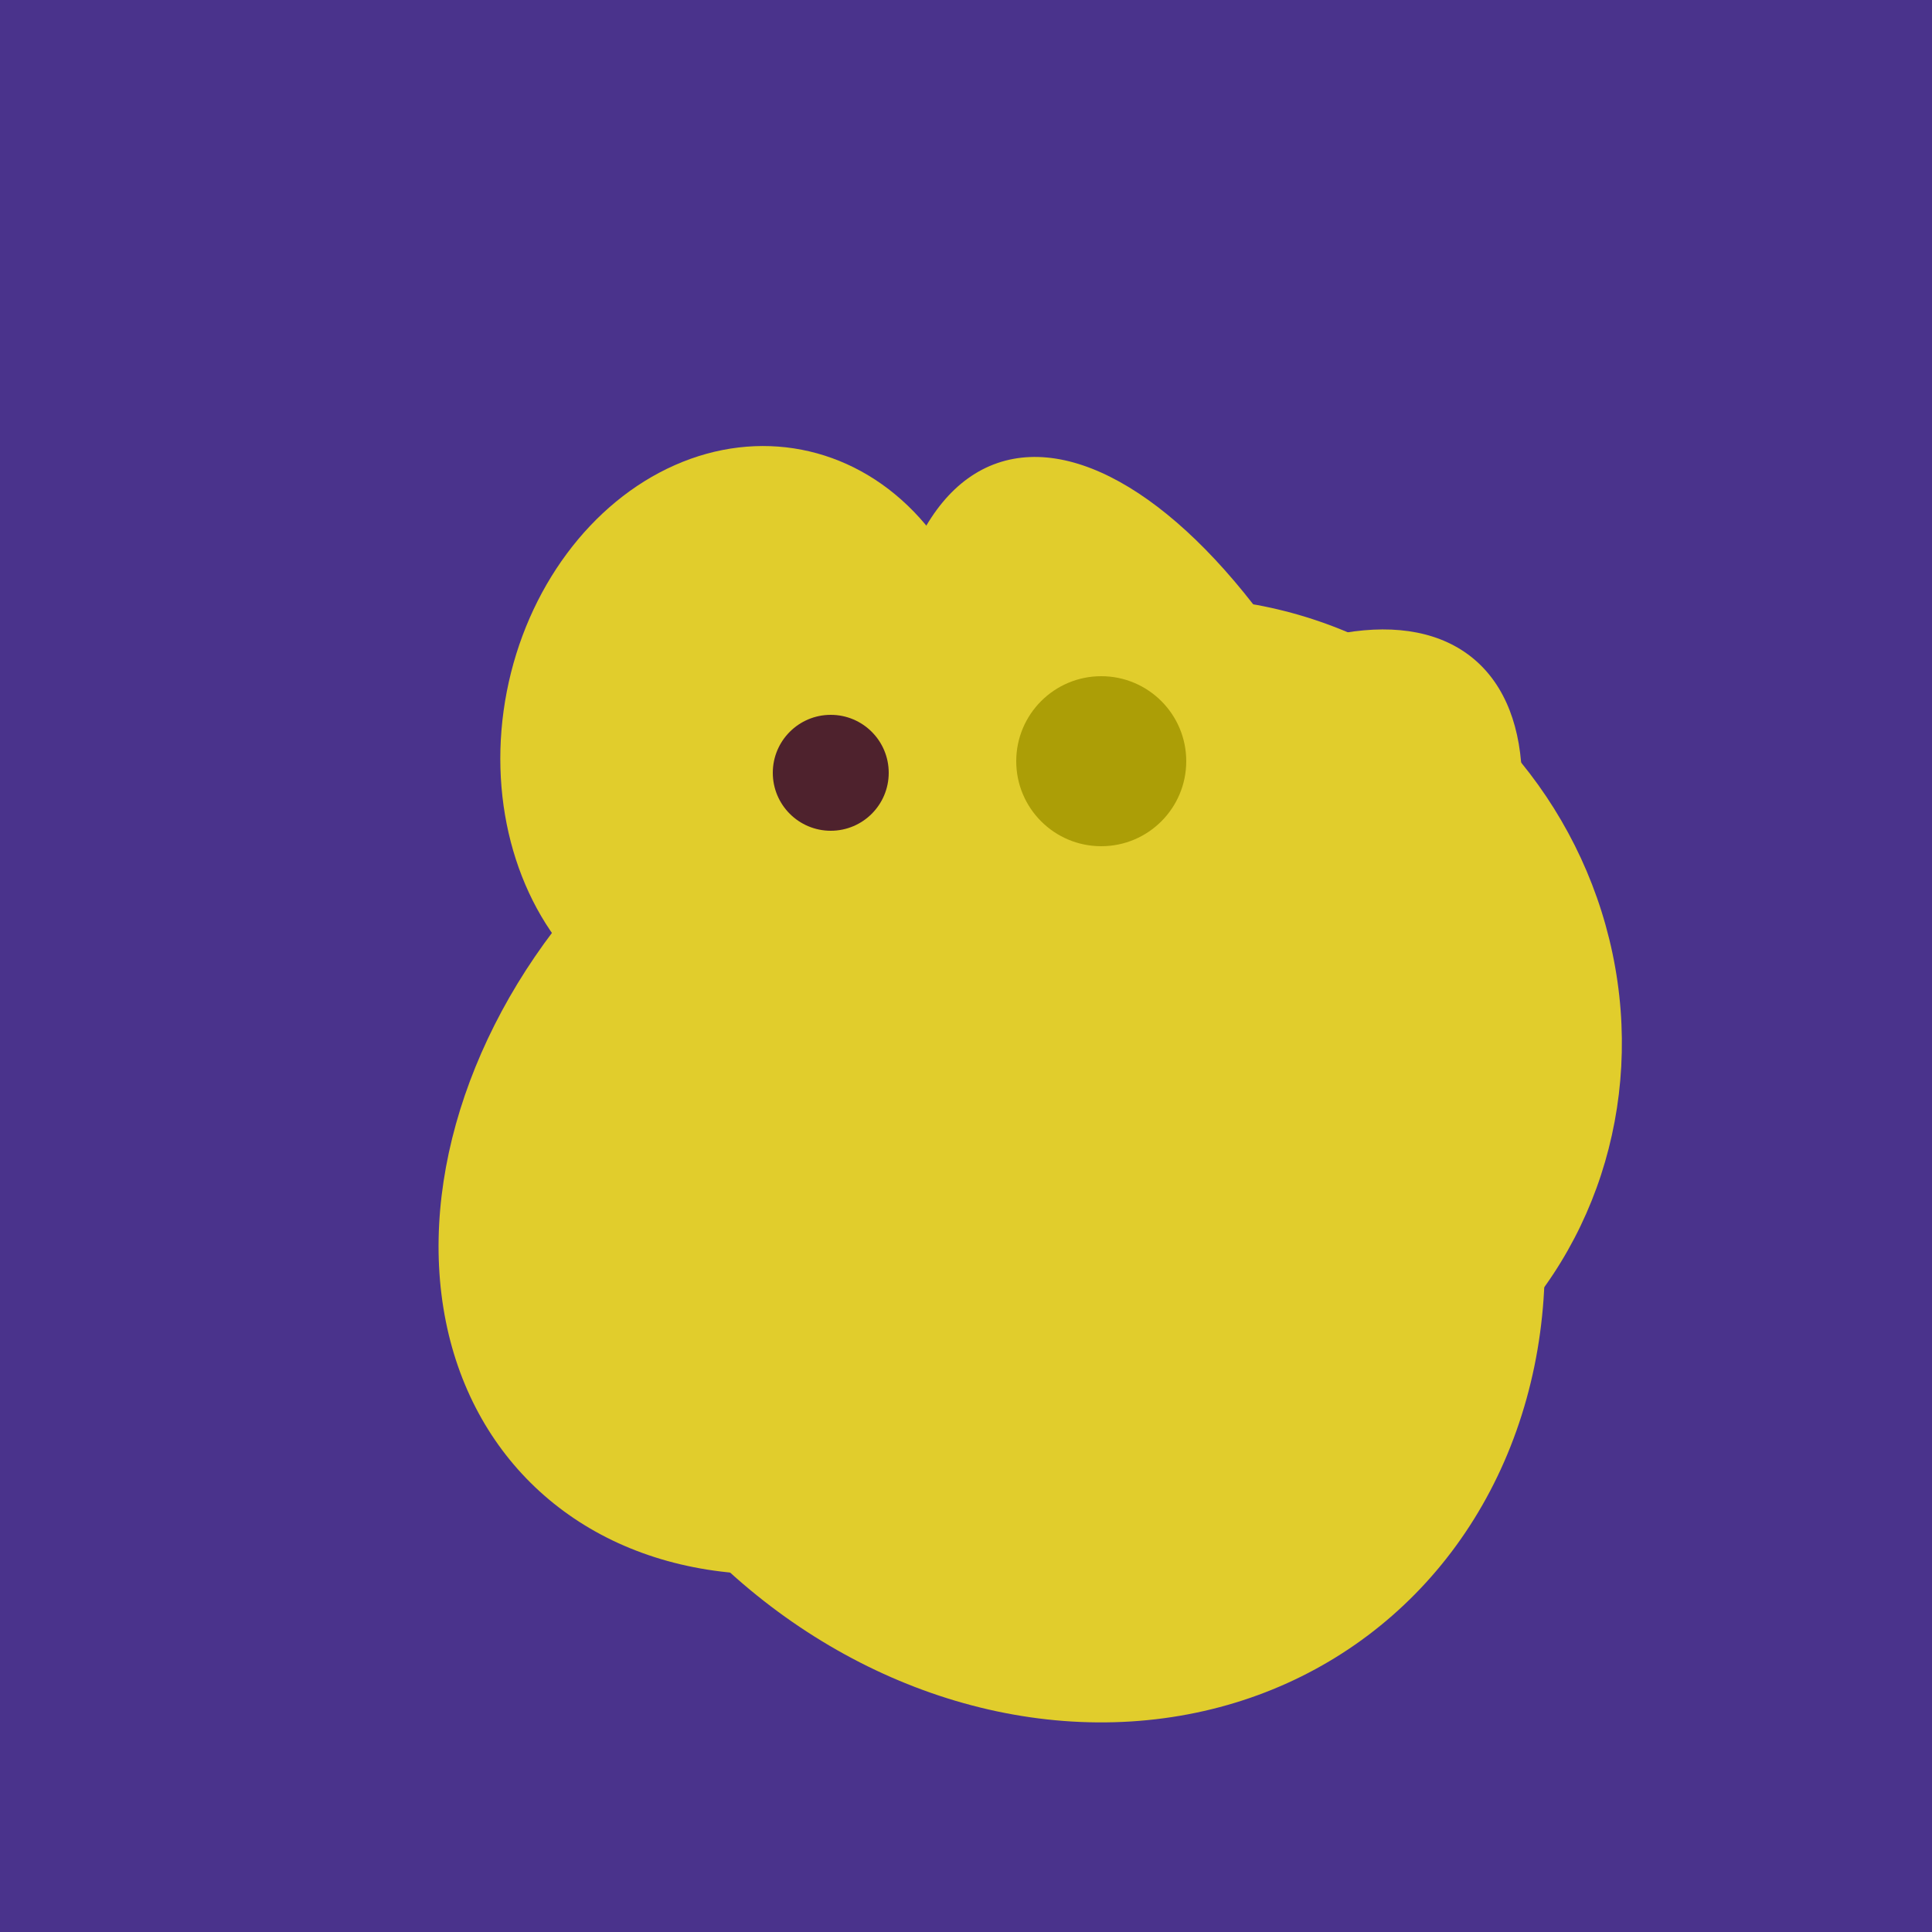 <svg width="500" height="500" xmlns="http://www.w3.org/2000/svg"><rect width="500" height="500" fill="#4a338c"/><ellipse cx="305" cy="256" rx="144" ry="64" transform="rotate(71, 305, 256)" fill="rgb(225,205,44)"/><ellipse cx="295" cy="277" rx="100" ry="77" transform="rotate(13, 295, 277)" fill="rgb(225,205,44)"/><ellipse cx="193" cy="191" rx="63" ry="76" transform="rotate(191, 193, 191)" fill="rgb(225,205,44)"/><ellipse cx="309" cy="266" rx="113" ry="109" transform="rotate(49, 309, 266)" fill="rgb(225,205,44)"/><ellipse cx="303" cy="264" rx="122" ry="60" transform="rotate(130, 303, 264)" fill="rgb(225,205,44)"/><ellipse cx="268" cy="309" rx="125" ry="143" transform="rotate(323, 268, 309)" fill="rgb(225,205,44)"/><ellipse cx="291" cy="239" rx="64" ry="66" transform="rotate(256, 291, 239)" fill="rgb(225,205,44)"/><ellipse cx="229" cy="293" rx="99" ry="129" transform="rotate(46, 229, 293)" fill="rgb(225,205,44)"/><ellipse cx="272" cy="281" rx="120" ry="128" transform="rotate(289, 272, 281)" fill="rgb(225,205,44)"/><ellipse cx="291" cy="239" rx="64" ry="66" transform="rotate(256, 291, 239)" fill="rgb(225,205,44)"/><circle cx="215" cy="200" r="15" fill="rgb(78,34,45)" /><circle cx="285" cy="197" r="22" fill="rgb(172,158,6)" /></svg>